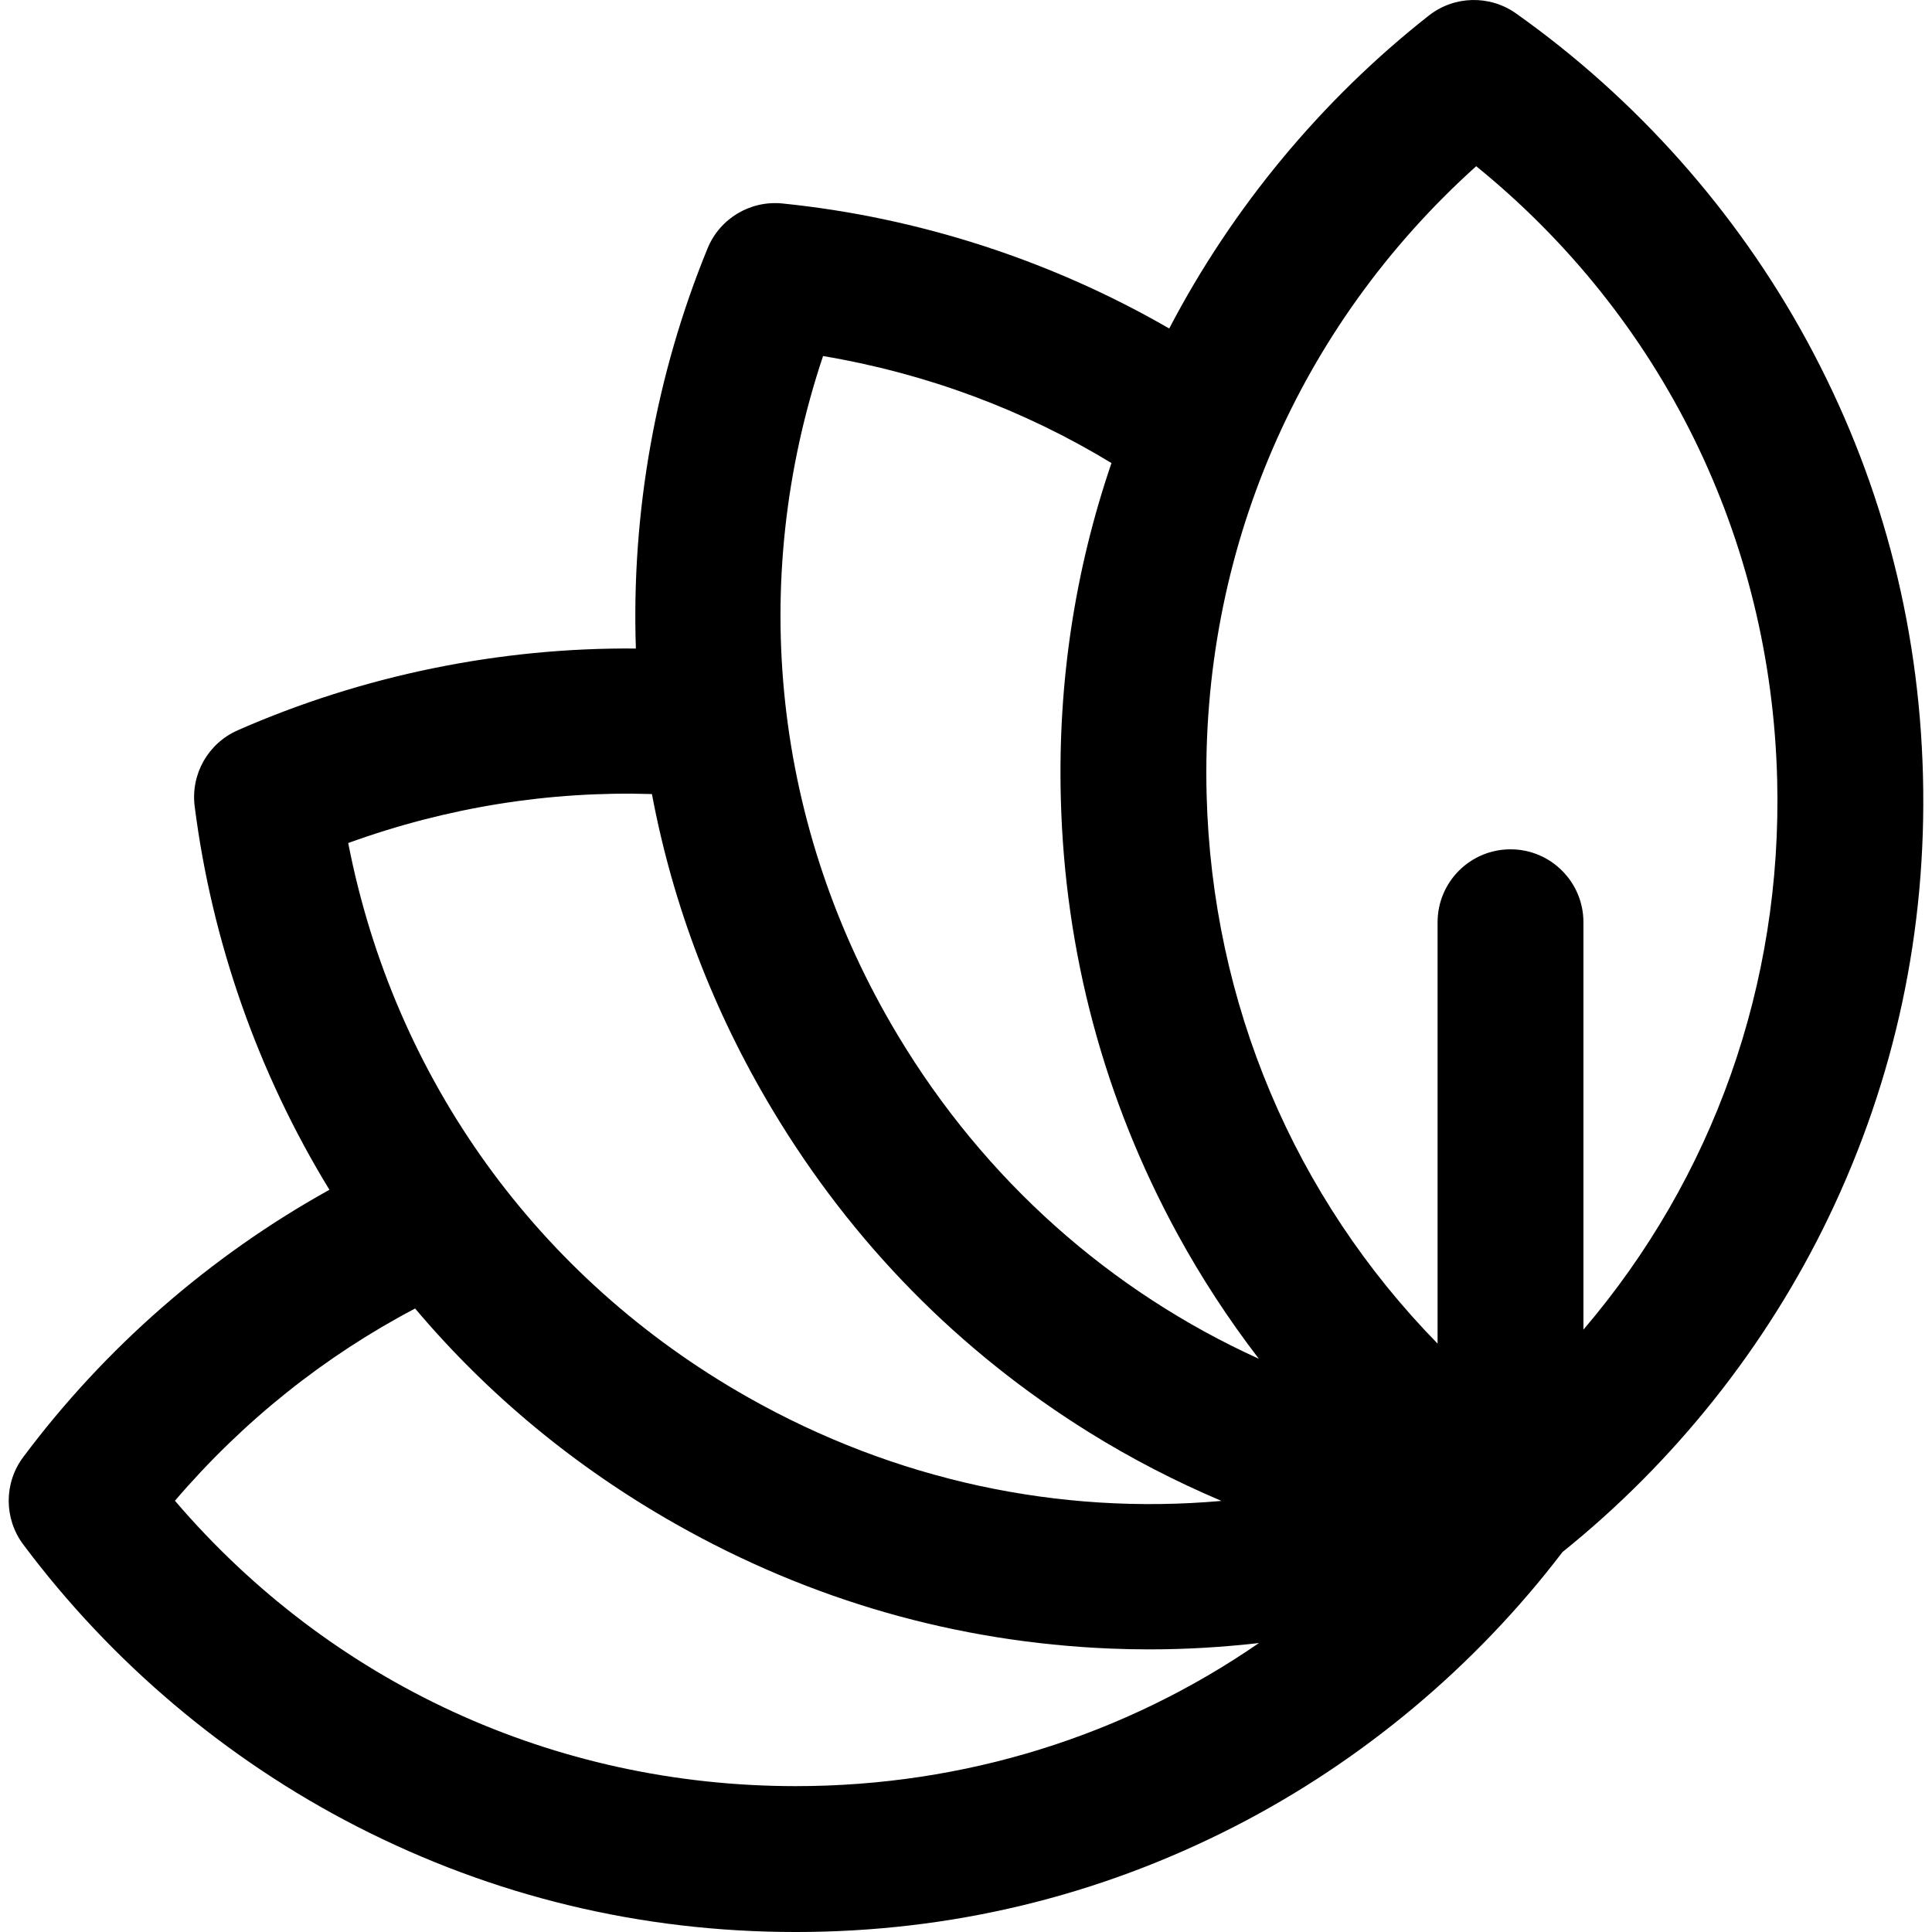 <?xml version="1.0" encoding="iso-8859-1"?>
<!-- Uploaded to: SVG Repo, www.svgrepo.com, Generator: SVG Repo Mixer Tools -->
<svg fill="#000000" height="800px" width="800px" version="1.1" id="Layer_1" xmlns="http://www.w3.org/2000/svg" xmlns:xlink="http://www.w3.org/1999/xlink" 
	 viewBox="0 0 512.004 512.004" xml:space="preserve">
<g>
	<g>
		<path d="M509.612,205.636c-1.035-40.965-11.438-79.862-30.922-115.611c-18.575-34.083-45.178-63.985-76.933-86.471
			c-6.986-4.946-16.392-4.708-23.119,0.585c-28.426,22.367-52.072,50.913-68.781,82.918
			c-31.262-18.062-66.524-29.486-102.511-33.133c-8.528-0.857-16.586,3.98-19.831,11.9c-13.716,33.469-20.228,69.96-19,106.043
			c-36.095-0.317-72.417,7.116-105.529,21.674c-7.835,3.444-12.472,11.633-11.395,20.125c4.555,35.882,16.865,70.845,35.712,101.641
			c-31.571,17.513-59.511,41.872-81.154,70.853c-5.123,6.858-5.123,16.269,0,23.127c23.281,31.178,53.845,57.017,88.387,74.726
			c36.23,18.575,75.378,27.992,116.356,27.992c40.978,0,80.125-9.418,116.356-27.992c33.788-17.321,63.75-42.439,86.835-72.707
			c29.674-23.841,54.025-54.427,70.489-88.641C502.22,285.974,510.647,246.6,509.612,205.636z M218.121,94.354
			c27.5,4.636,53.322,14.313,76.433,28.362c-9.691,28.372-14.203,58.089-13.43,88.694c1.035,40.965,11.438,79.862,30.922,115.611
			c6.295,11.551,13.532,22.606,21.559,33.071c-39.331-17.865-72.627-47.322-95.682-85.743
			C204.943,219.383,197.978,154.556,218.121,94.354z M172.768,210.435c5.545,29.464,16.26,57.547,32.012,83.798
			c21.083,35.137,49.301,63.86,83.869,85.37c11.169,6.95,22.913,13.005,35.055,18.156c-43.028,3.832-86.518-5.396-125.509-27.473
			c-55.78-31.581-93.782-84.563-105.912-146.874C118.496,213.899,145.735,209.596,172.768,210.435z M210.889,473.348
			c-64.098,0-123.269-27.382-164.527-75.629c18.124-21.194,39.707-38.358,63.645-50.947c19.343,22.908,42.501,42.066,69.142,57.151
			c35.66,20.189,74.367,31.281,115.045,32.968c3.464,0.144,6.935,0.215,10.405,0.215c9.691,0,19.39-0.578,29.035-1.681
			C298.081,459.954,255.693,473.348,210.889,473.348z M419.629,352.367V244.405c0-10.673-8.653-19.326-19.326-19.326
			s-19.326,8.653-19.326,19.326v111.668c-37.91-38.756-59.809-90.083-61.213-145.64c-1.62-64.079,24.259-123.925,71.448-166.387
			c49.274,40.024,78.142,98.487,79.761,162.566C472.345,260.903,453.971,312.151,419.629,352.367z"/>
	</g>
</g>
</svg>